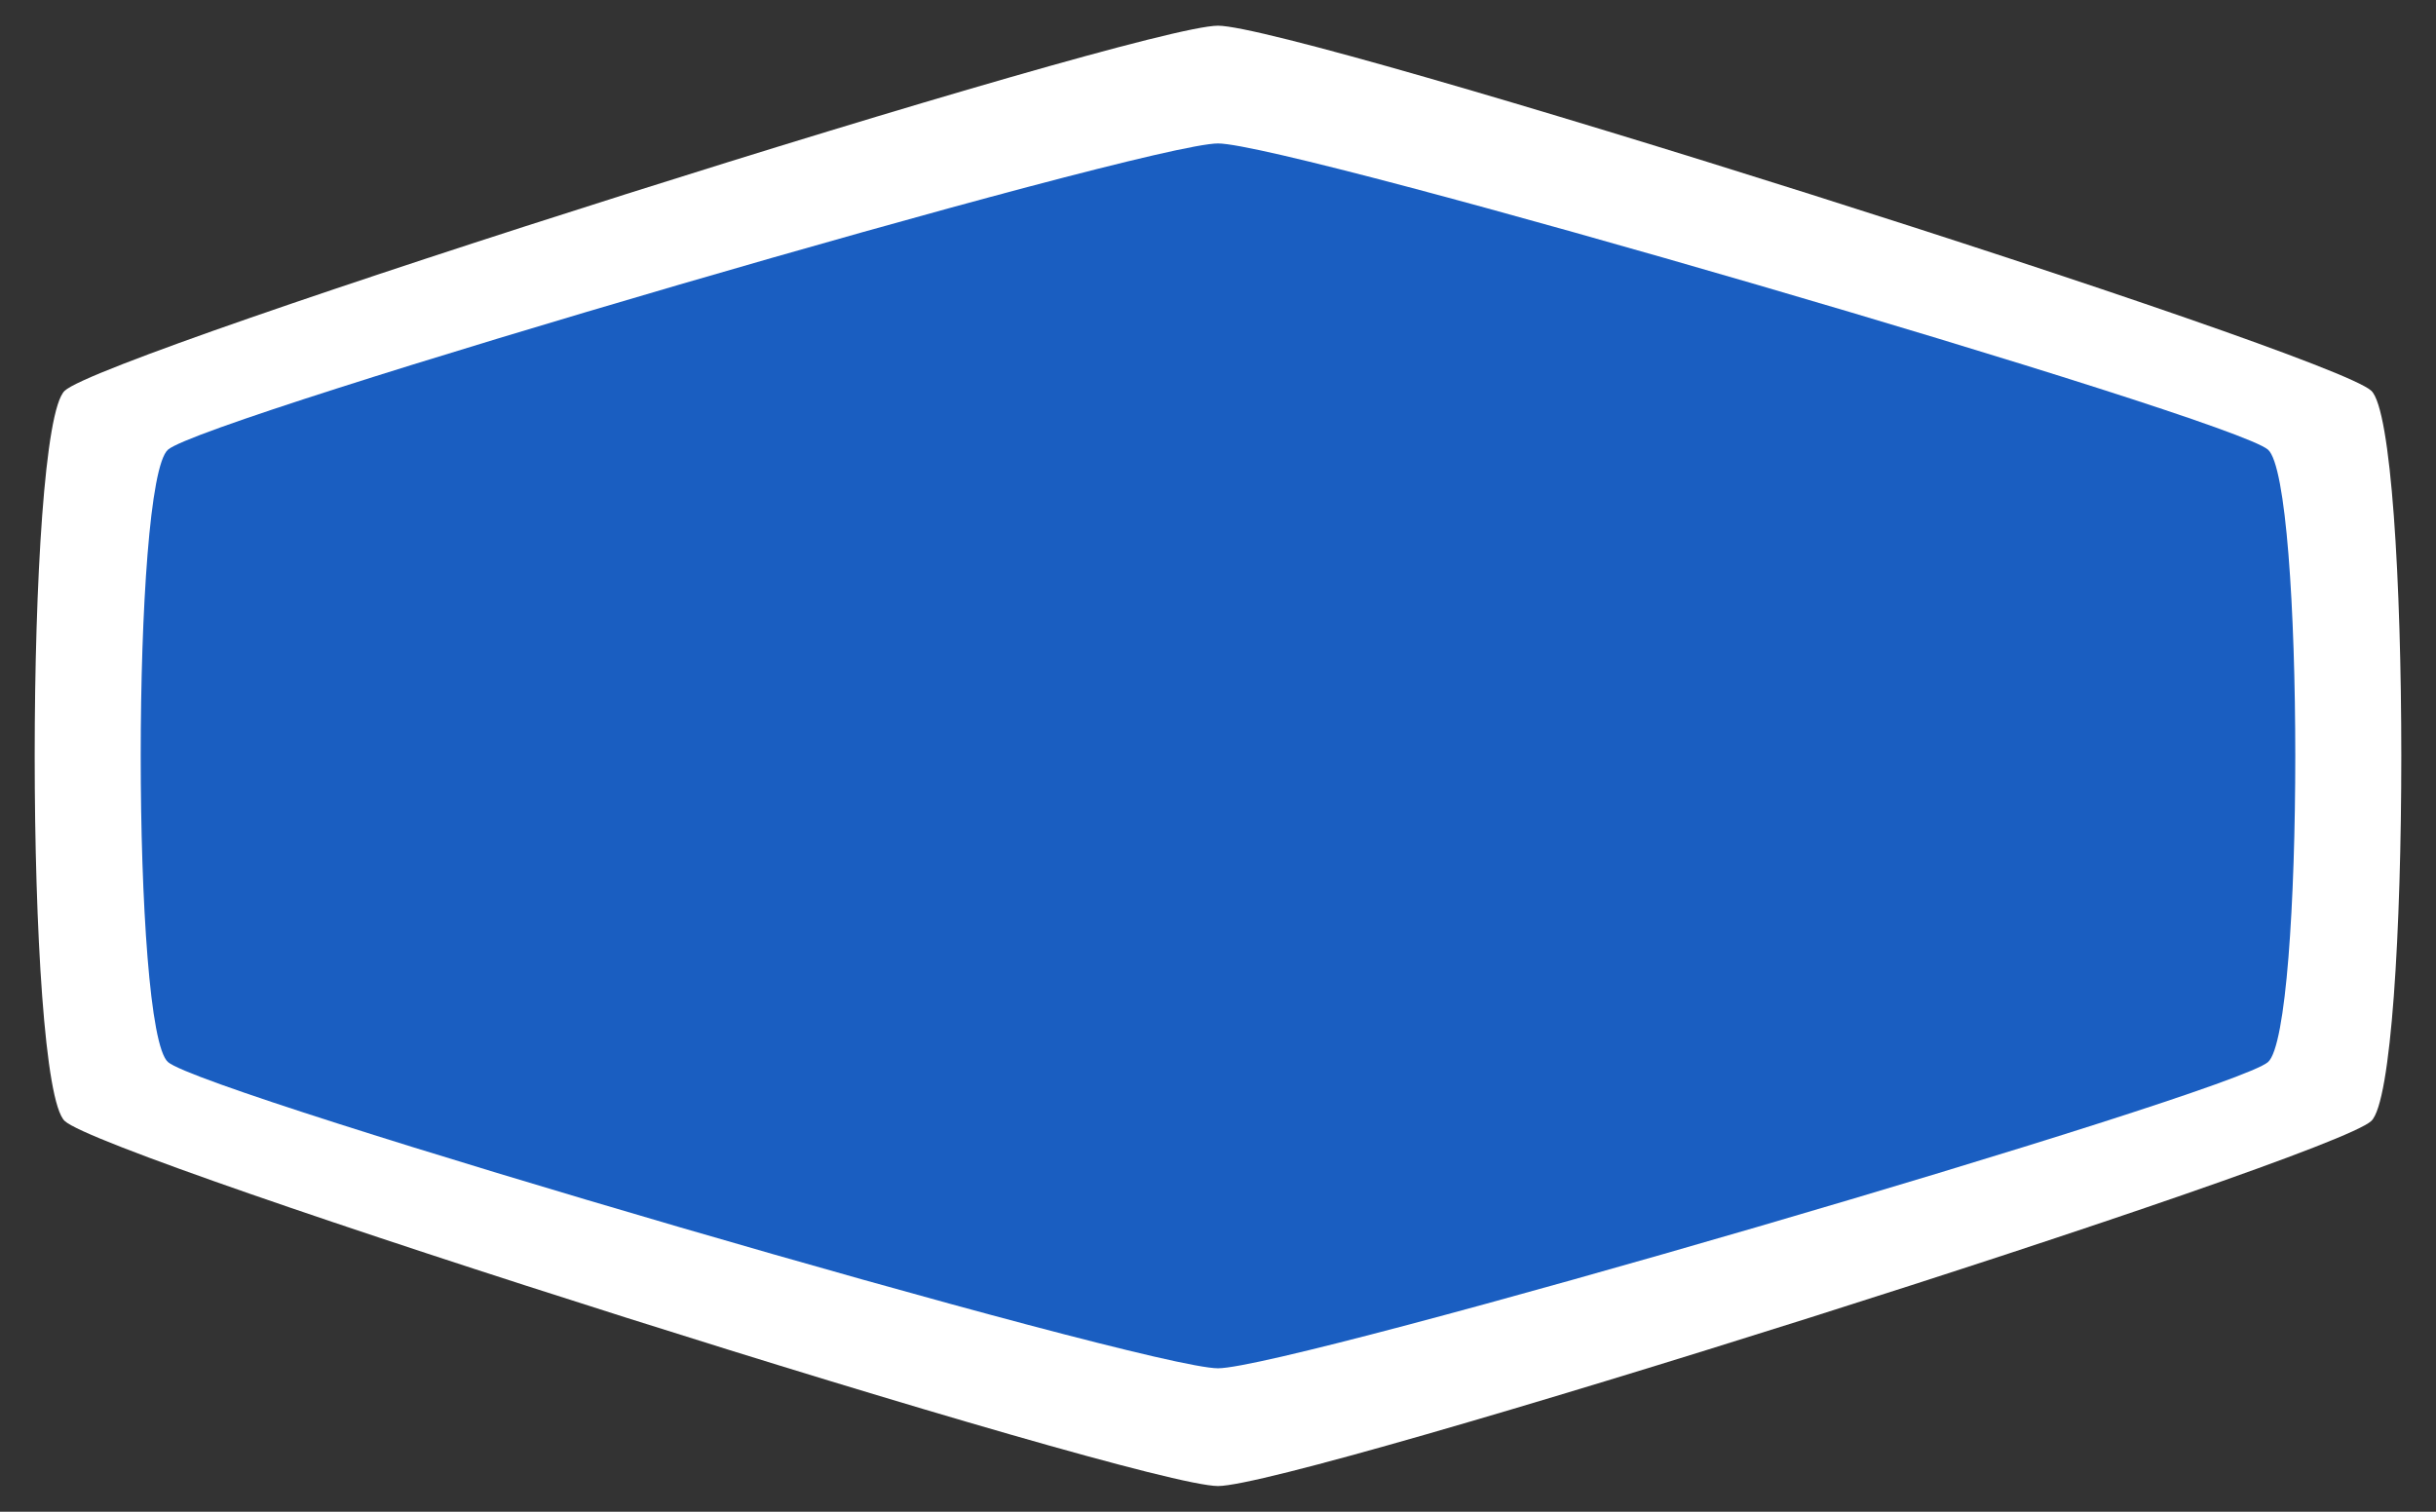 <svg
   height="18"
   viewBox="0 0 29 18"
   width="29"
   xmlns="http://www.w3.org/2000/svg">
   <rect x="0" y="0" width="29" height="18" fill="#333333" stroke="none"/>
   <path
      d="M 28.23,13.347 C 27.754,13.799 15.451,17.694 14.5,17.694 c -0.951,0 -13.254,-3.895 -13.73,-4.347 -0.476,-0.452 -0.476,-8.242 10e-8,-8.694 C 1.246,4.201 13.549,0.306 14.5,0.306 c 0.951,0 13.254,3.895 13.73,4.347 0.476,0.452 0.476,8.242 0,8.694 z"
      fill="#ffffff"
      style="stroke-width:0.427" />
   <path
      d="m 27,12.646 c -0.433,0.379 -11.634,3.646 -12.5,3.646 -0.866,0 -12.067,-3.267 -12.5,-3.646 C 1.567,12.267 1.567,5.733 2,5.354 2.433,4.975 13.634,1.708 14.5,1.708 c 0.866,0 12.067,3.267 12.5,3.646 0.433,0.379 0.433,6.913 0,7.292 z"
      fill="#1a5ec1"
      style="stroke-width:0.373" />
   </svg>
